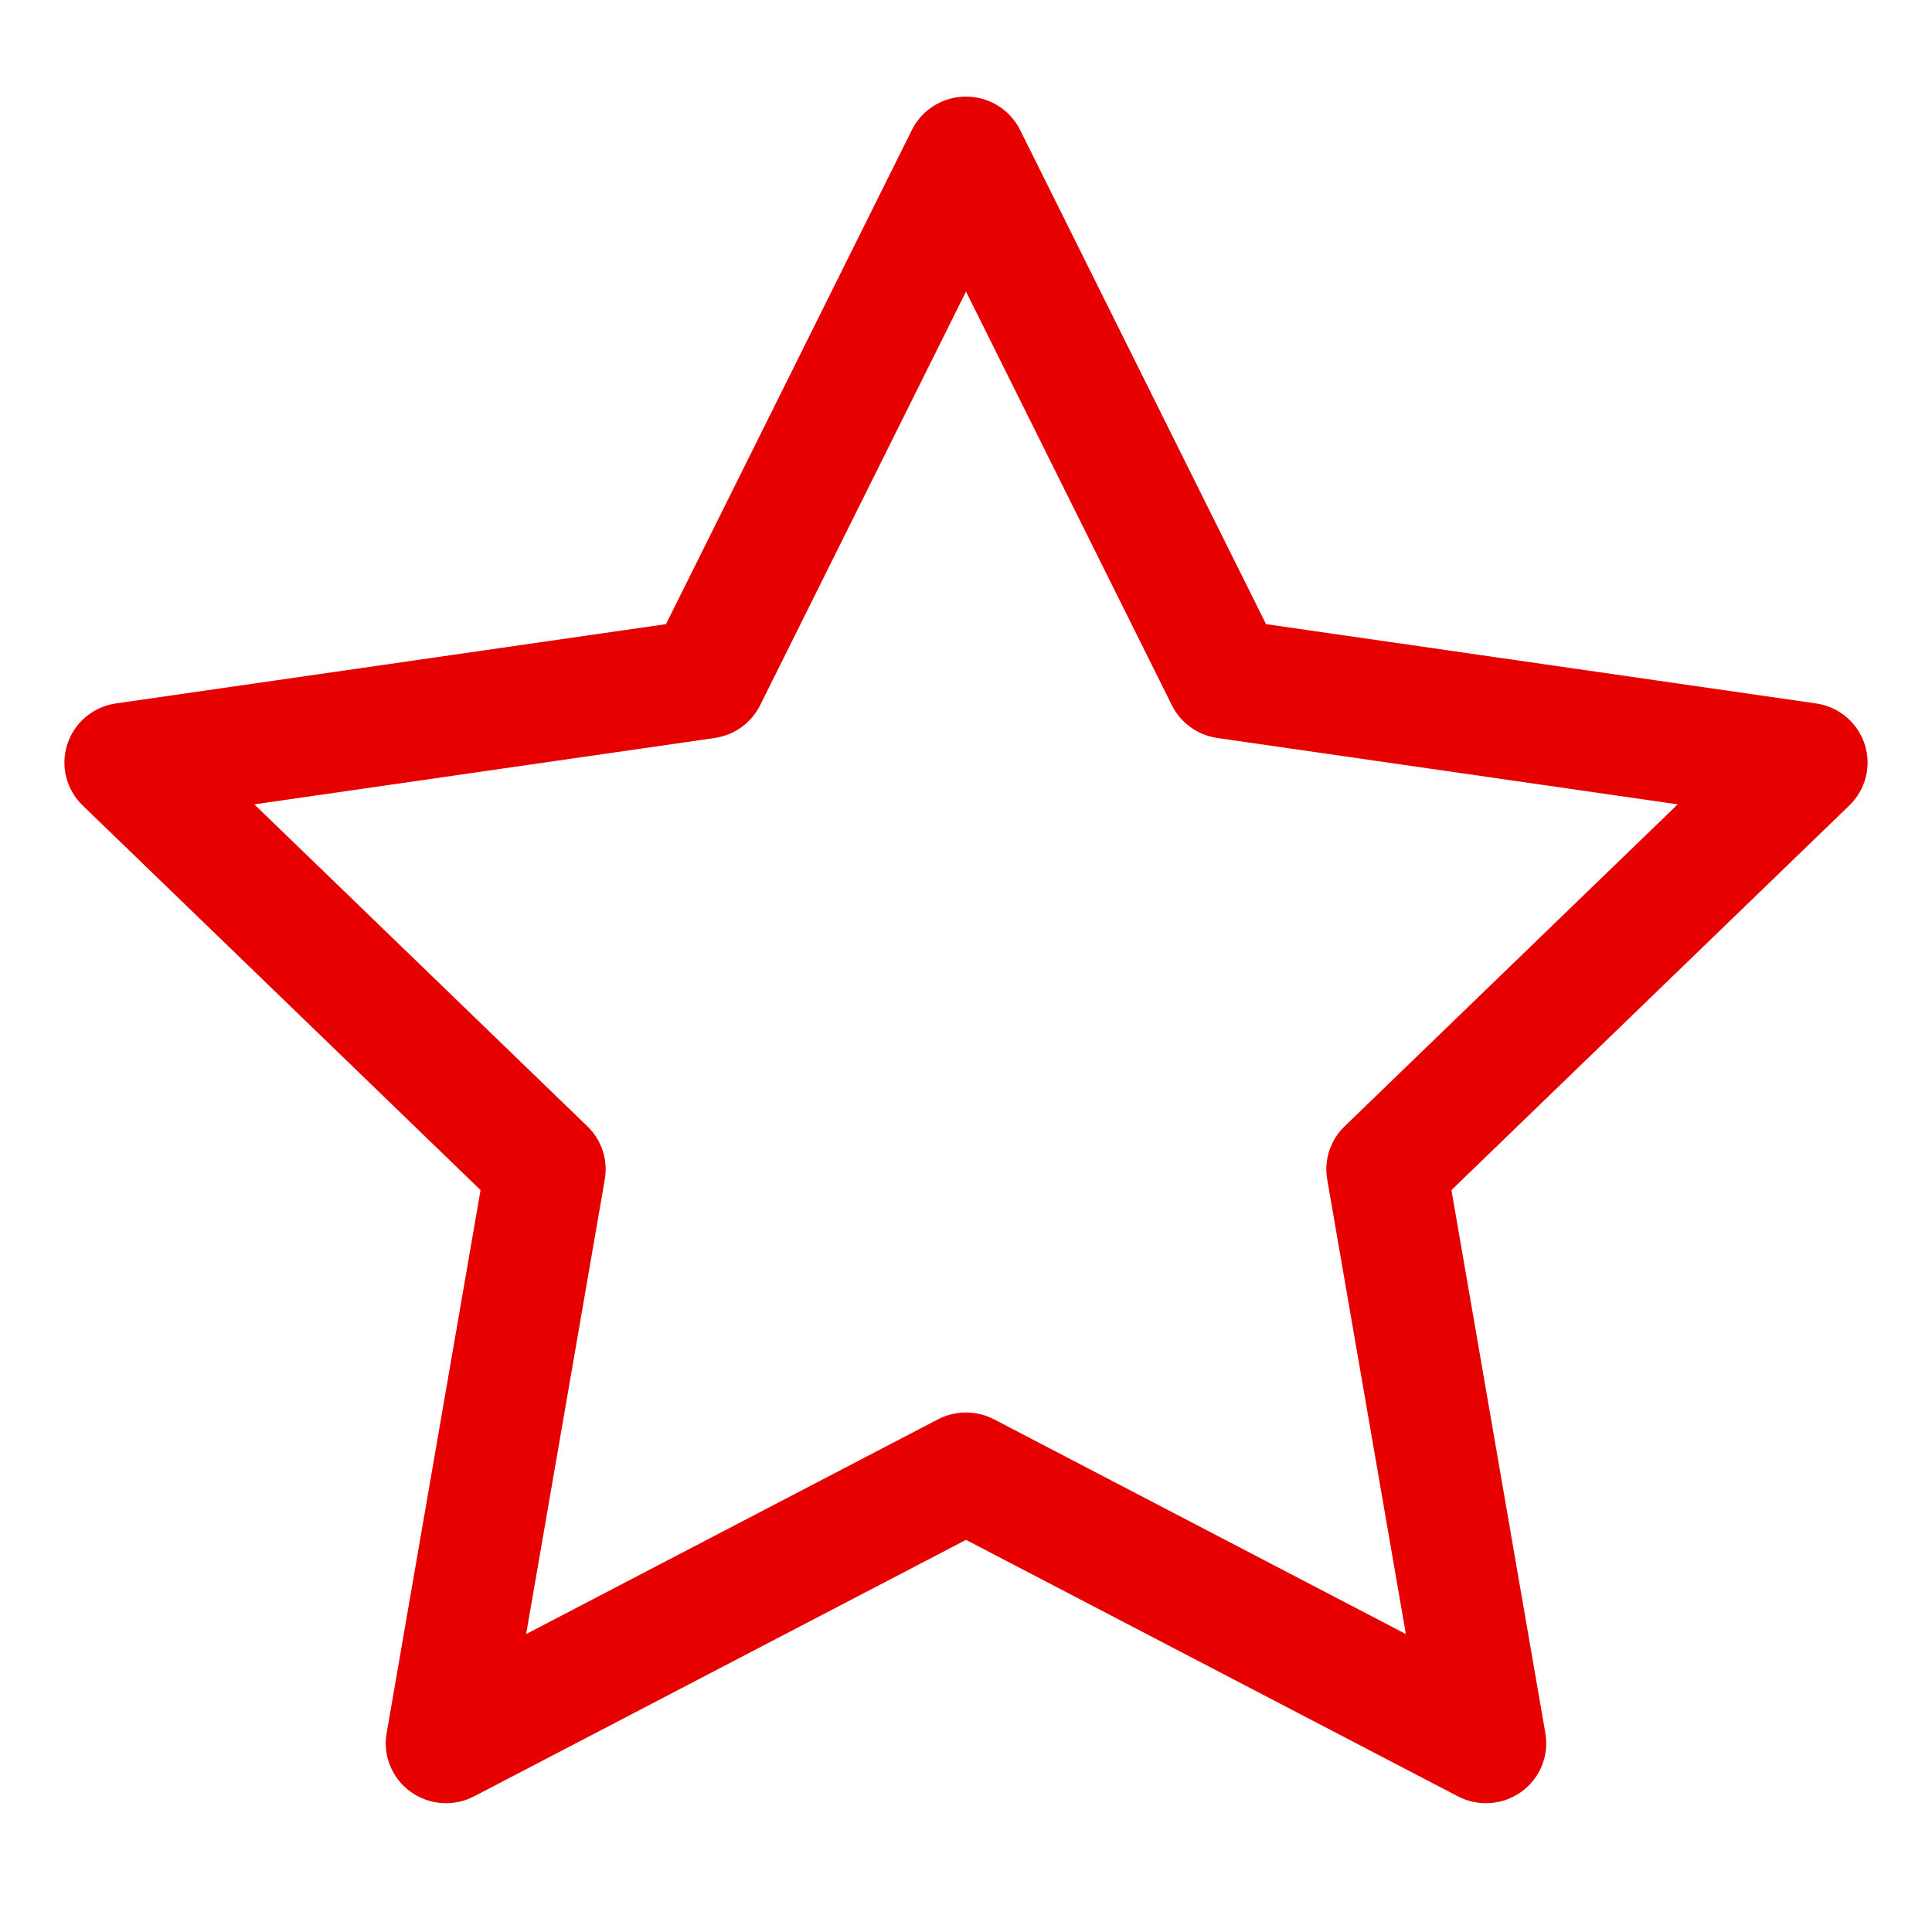 <?xml version="1.0" encoding="UTF-8"?>
<svg xmlns="http://www.w3.org/2000/svg" width="60" height="60" viewBox="0 0 60 60" fill="none">
  <path fill-rule="evenodd" clip-rule="evenodd" d="M30 3C30.713 3 31.364 3.401 31.68 4.035L39.318 19.383L56.396 21.845C57.102 21.946 57.688 22.436 57.908 23.109C58.129 23.781 57.945 24.519 57.434 25.013L45.076 36.959L47.993 53.828C48.114 54.525 47.825 55.23 47.248 55.645C46.672 56.061 45.907 56.116 45.276 55.787L30 47.822L14.724 55.787C14.093 56.116 13.329 56.061 12.752 55.645C12.175 55.23 11.886 54.525 12.007 53.828L14.924 36.959L2.566 25.013C2.055 24.519 1.871 23.781 2.092 23.109C2.312 22.436 2.898 21.946 3.604 21.845L20.683 19.383L28.32 4.035C28.636 3.401 29.287 3 30 3ZM30 9.055L23.606 21.903C23.333 22.451 22.806 22.831 22.196 22.919L7.898 24.98L18.244 34.981C18.685 35.408 18.887 36.022 18.783 36.625L16.34 50.747L29.128 44.079C29.674 43.795 30.326 43.795 30.872 44.079L43.66 50.747L41.217 36.625C41.113 36.022 41.315 35.408 41.756 34.981L52.102 24.98L37.804 22.919C37.194 22.831 36.667 22.451 36.394 21.903L30 9.055Z" fill="#E60000"></path>
</svg>
